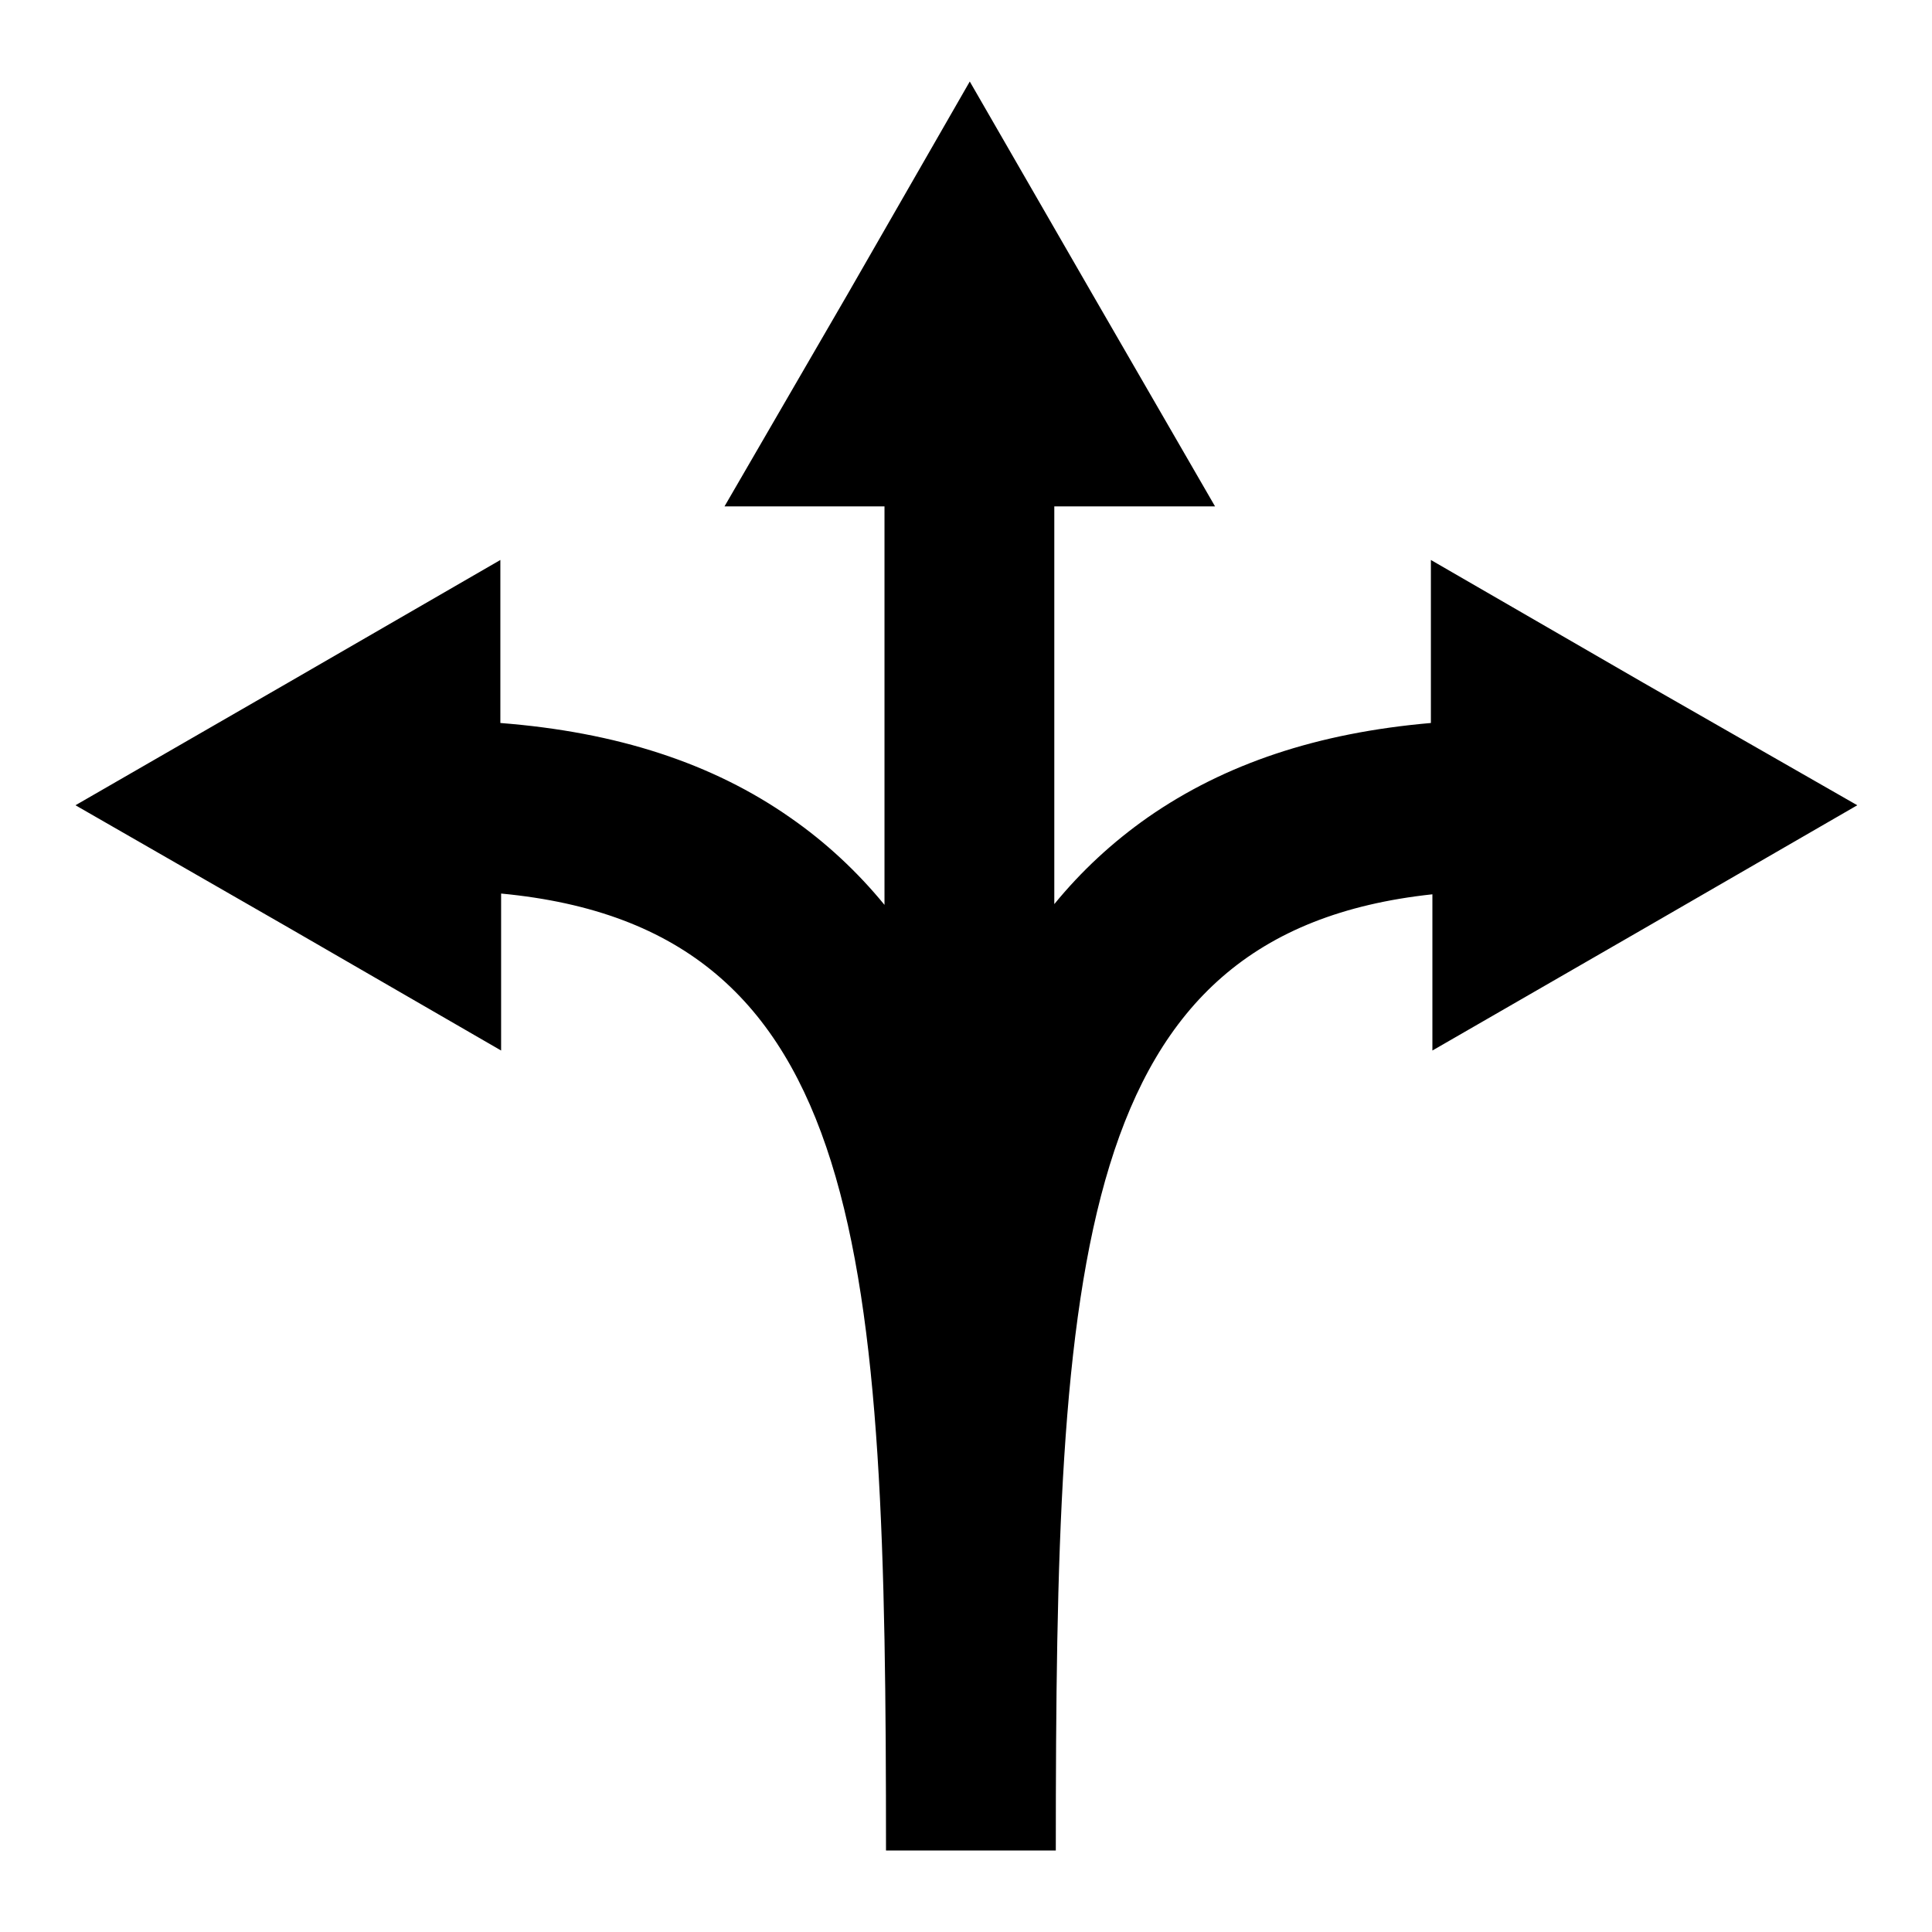 <?xml version="1.0" encoding="utf-8"?>
<!-- Svg Vector Icons : http://www.onlinewebfonts.com/icon -->
<!DOCTYPE svg PUBLIC "-//W3C//DTD SVG 1.1//EN" "http://www.w3.org/Graphics/SVG/1.1/DTD/svg11.dtd">
<svg version="1.1" xmlns="http://www.w3.org/2000/svg" xmlns:xlink="http://www.w3.org/1999/xlink" x="0px" y="0px" viewBox="0 0 256 256" enable-background="new 0 0 256 256" xml:space="preserve">
<g><g><g><path fill="#000000" d="M217.8,90.5l-28.2-16.3v21.6c-15,1.3-27.3,5.4-37.5,12.5c-4.7,3.3-8.8,7.1-12.4,11.5V67.1H161l-16.3-28.2l-16.2-28.1L112.3,39L96,67.1h21.2v52.8c-3.6-4.4-7.8-8.3-12.4-11.5C94.4,101.1,81.7,97,66.3,95.8V74.2L38.1,90.5L10,106.7l28.2,16.2l28.2,16.3v-20.8c48.6,4.6,51,47.9,51,126.8h22.5c0-78.3,2.4-121.6,49.9-126.7v20.7l28.1-16.2l28.2-16.3L217.8,90.5z"/></g><g></g><g></g><g></g><g></g><g></g><g></g><g></g><g></g><g></g><g></g><g></g><g></g><g></g><g></g><g></g></g></g>
</svg>